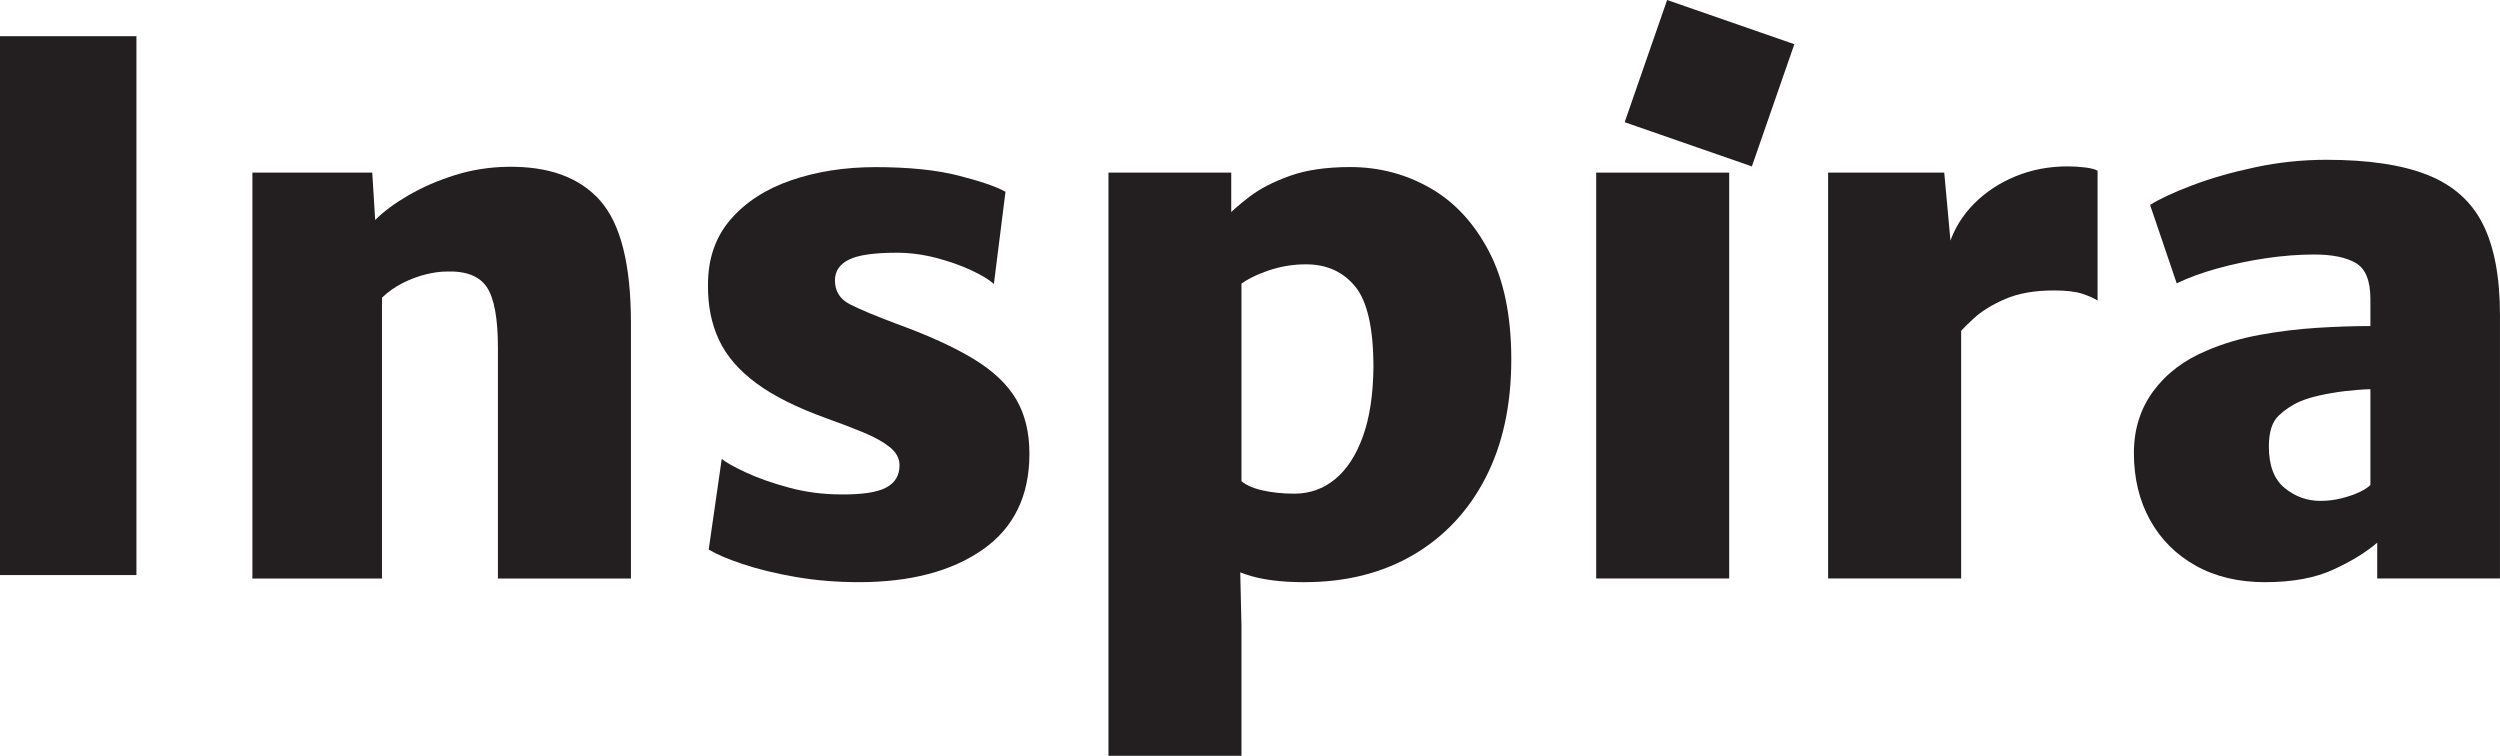 <svg xmlns="http://www.w3.org/2000/svg" id="Layer_2" data-name="Layer 2" viewBox="0 0 733 221.61"><defs><style>      .cls-1 {        fill: #231f20;        stroke-width: 0px;      }    </style></defs><g id="Layer_1-2" data-name="Layer 1"><path class="cls-1" d="M0,168.61V10.61h40v158H0Z"></path><path class="cls-1" d="M74,169.61V50.61h35.15l.85,13.89c2.49-2.49,5.75-4.91,9.8-7.26,4.05-2.35,8.56-4.31,13.53-5.87,4.97-1.57,10.12-2.38,15.45-2.46,12.07-.21,21.13,3.08,27.16,9.88,6.04,6.8,9.05,18.75,9.05,35.84v74.99h-39v-67.66c0-8.65-1.1-14.59-3.29-17.82-2.2-3.23-6.13-4.73-11.79-4.52-1.84,0-3.9.28-6.16.85-2.27.57-4.52,1.42-6.75,2.55-2.23,1.14-4.23,2.55-6,4.26v82.34h-38Z"></path><path class="cls-1" d="M207.79,161.13l3.83-26.6c1.13.99,3.49,2.32,7.07,3.99,3.58,1.67,7.82,3.16,12.71,4.47,4.89,1.31,9.93,1.97,15.11,1.97,6.17.07,10.58-.58,13.24-1.97,2.66-1.38,3.99-3.56,3.99-6.54,0-2.06-.96-3.85-2.87-5.37-1.92-1.52-4.5-2.96-7.77-4.31-3.26-1.35-6.88-2.73-10.85-4.15-8.65-3.12-15.52-6.56-20.58-10.32-5.07-3.76-8.71-8-10.9-12.71-2.2-4.72-3.26-10.09-3.19-16.12,0-7.66,2.22-14.04,6.65-19.15,4.43-5.11,10.37-8.94,17.82-11.49,7.45-2.55,15.67-3.83,24.68-3.83,9.72,0,17.84.83,24.36,2.5,6.52,1.67,11.1,3.24,13.72,4.73l-3.4,27.02c-1.42-1.28-3.65-2.62-6.7-4.04-3.05-1.42-6.49-2.62-10.32-3.62-3.83-.99-7.66-1.49-11.49-1.49-6.6,0-11.26.67-13.99,2.02-2.73,1.35-4.1,3.37-4.1,6.06,0,3.19,1.45,5.53,4.36,7.02,2.91,1.49,7.48,3.4,13.72,5.75,9.36,3.4,16.9,6.84,22.61,10.32,5.71,3.47,9.86,7.41,12.45,11.81,2.59,4.4,3.88,9.72,3.88,15.96,0,12.34-4.56,21.7-13.67,28.08-9.11,6.38-21.22,9.57-36.33,9.57-6.53,0-12.73-.52-18.62-1.54-5.89-1.03-11.05-2.29-15.48-3.78-4.43-1.49-7.75-2.91-9.95-4.25Z"></path><path class="cls-1" d="M325,221.61V50.61h36v14.35l3,2.55v86.25l-.43,10.85.43,18.93v38.07h-39ZM382.46,170.7c-7.02,0-12.75-.76-17.18-2.29-4.43-1.52-7.29-2.75-8.56-3.67l6.6-24.26c1.49,1.49,3.69,2.57,6.6,3.25,2.91.67,6.1,1.01,9.57,1.01,4.54,0,8.53-1.42,11.97-4.26,3.44-2.83,6.15-7,8.14-12.5,1.98-5.5,3.01-12.25,3.09-20.27,0-11.42-1.77-19.31-5.32-23.67-3.55-4.36-8.37-6.54-14.47-6.54-3.83,0-7.54.62-11.12,1.86-3.58,1.24-6.4,2.68-8.46,4.31l-4.04-19.79c1.63-1.77,3.97-3.83,7.02-6.17,3.05-2.34,6.98-4.38,11.81-6.12,4.82-1.74,10.74-2.61,17.77-2.61,8.44,0,16.24,2.04,23.4,6.12,7.16,4.08,12.92,10.28,17.29,18.62,4.36,8.33,6.54,18.88,6.54,31.65,0,13.4-2.52,24.98-7.55,34.73-5.04,9.75-12.11,17.29-21.22,22.61-9.11,5.32-19.73,7.98-31.86,7.98Z"></path><path class="cls-1" d="M468,169.61V50.61h39v119h-39Z"></path><path class="cls-1" d="M536,169.61V50.61h34.05l1.94,21.15,3.02,3.2v94.64h-39ZM573.09,99.21l-1.49-27.87c1.42-4.33,3.81-8.19,7.18-11.6,3.37-3.4,7.41-6.08,12.13-8.03s9.84-2.93,15.37-2.93c1.7,0,3.4.11,5.11.32,1.7.21,2.91.53,3.62.96v38.08c-.92-.64-2.38-1.29-4.36-1.97-1.99-.67-4.79-1.01-8.4-1.01-5.67,0-10.44.83-14.31,2.5-3.87,1.67-6.99,3.6-9.36,5.8-2.38,2.2-4.2,4.11-5.48,5.74Z"></path><path class="cls-1" d="M664.16,170.7c-7.8,0-14.59-1.61-20.37-4.84-5.78-3.23-10.25-7.7-13.4-13.4-3.16-5.71-4.73-12.25-4.73-19.63,0-6.95,1.9-13,5.69-18.14,3.79-5.14,8.99-9.1,15.59-11.86,4.75-2.06,9.93-3.6,15.53-4.63,5.6-1.03,11.22-1.72,16.86-2.08,5.64-.35,10.94-.53,15.9-.53l5.53,6.81-5.53,11.7c-2.48.07-5.05.27-7.71.58-2.66.32-5.16.74-7.5,1.28-2.34.53-4.22,1.12-5.64,1.75-2.2.92-4.27,2.29-6.22,4.1-1.95,1.81-2.93,4.84-2.93,9.09,0,5.6,1.54,9.66,4.63,12.18,3.09,2.52,6.58,3.78,10.48,3.78,2.06,0,4.1-.25,6.12-.74,2.02-.5,3.81-1.12,5.37-1.86,1.56-.74,2.69-1.51,3.4-2.29l6.17,7.87-4.26,9.15c-3.26,2.84-7.57,5.5-12.93,7.98-5.36,2.48-12.04,3.72-20.05,3.72ZM733,169.61h-36v-18h-2v-63.98c0-5.35-1.43-8.85-4.28-10.52-2.85-1.66-6.91-2.49-12.19-2.49-4.5,0-9.2.36-14.09,1.08-4.89.72-9.62,1.72-14.2,2.98-4.58,1.27-8.59,2.73-12.03,4.39l-7.81-22.99c2.88-1.81,7.05-3.74,12.51-5.8,5.45-2.06,11.59-3.81,18.42-5.26,6.82-1.45,13.76-2.17,20.79-2.17,12.31,0,22.2,1.48,29.66,4.45,7.46,2.96,12.86,7.77,16.2,14.42,3.34,6.65,5.01,15.54,5.01,26.67v77.2Z"></path><path class="cls-1" d="M526.1,12.96l-12.45,35.83-37.3-12.96L488.8,0l37.3,12.96Z"></path></g></svg>